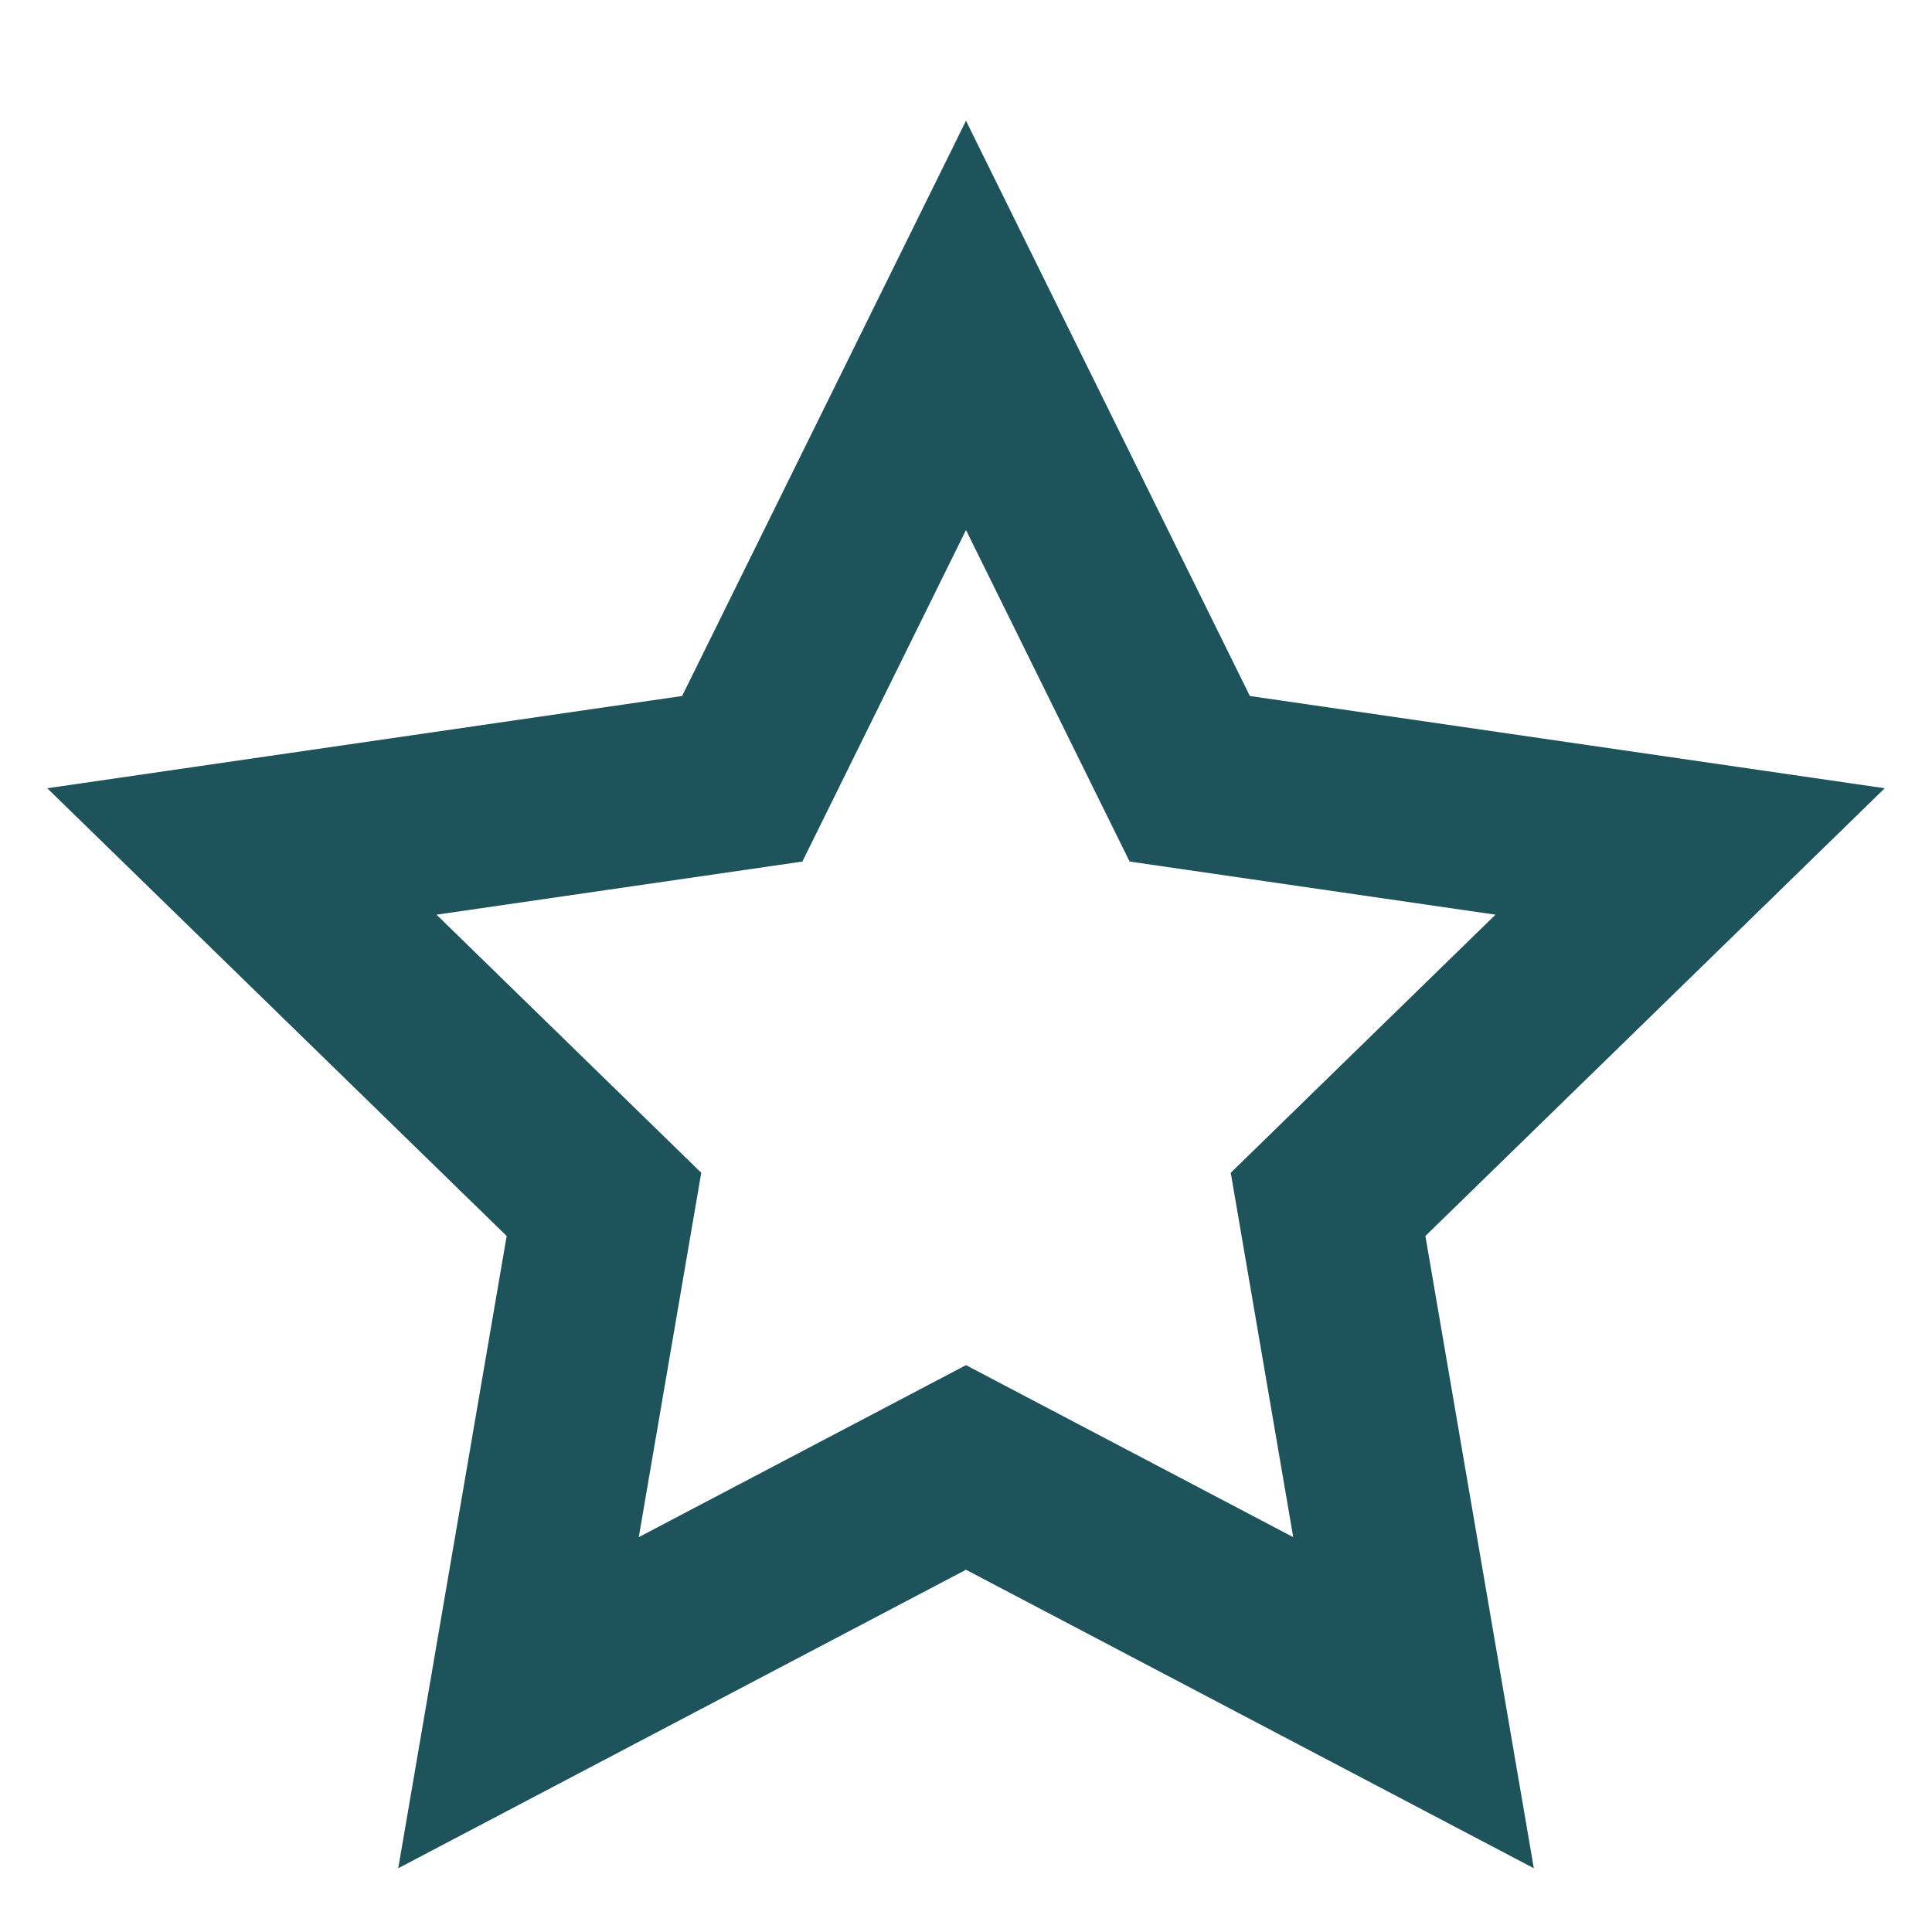 <svg xmlns="http://www.w3.org/2000/svg" width="32" height="32" viewBox="0 0 32 32" fill="none"><path fill-rule="evenodd" clip-rule="evenodd" d="M20.702 11.528L16 2L11.298 11.528L0.783 13.056L8.392 20.472L6.596 30.944L16 26L25.405 30.944L23.609 20.472L31.217 13.056L20.702 11.528ZM24.77 15.15L18.71 14.27L16 8.779L13.29 14.27L7.23 15.15L11.615 19.425L10.58 25.46L16 22.611L21.42 25.46L20.385 19.425L24.77 15.15Z" fill="#1E535C"></path></svg>